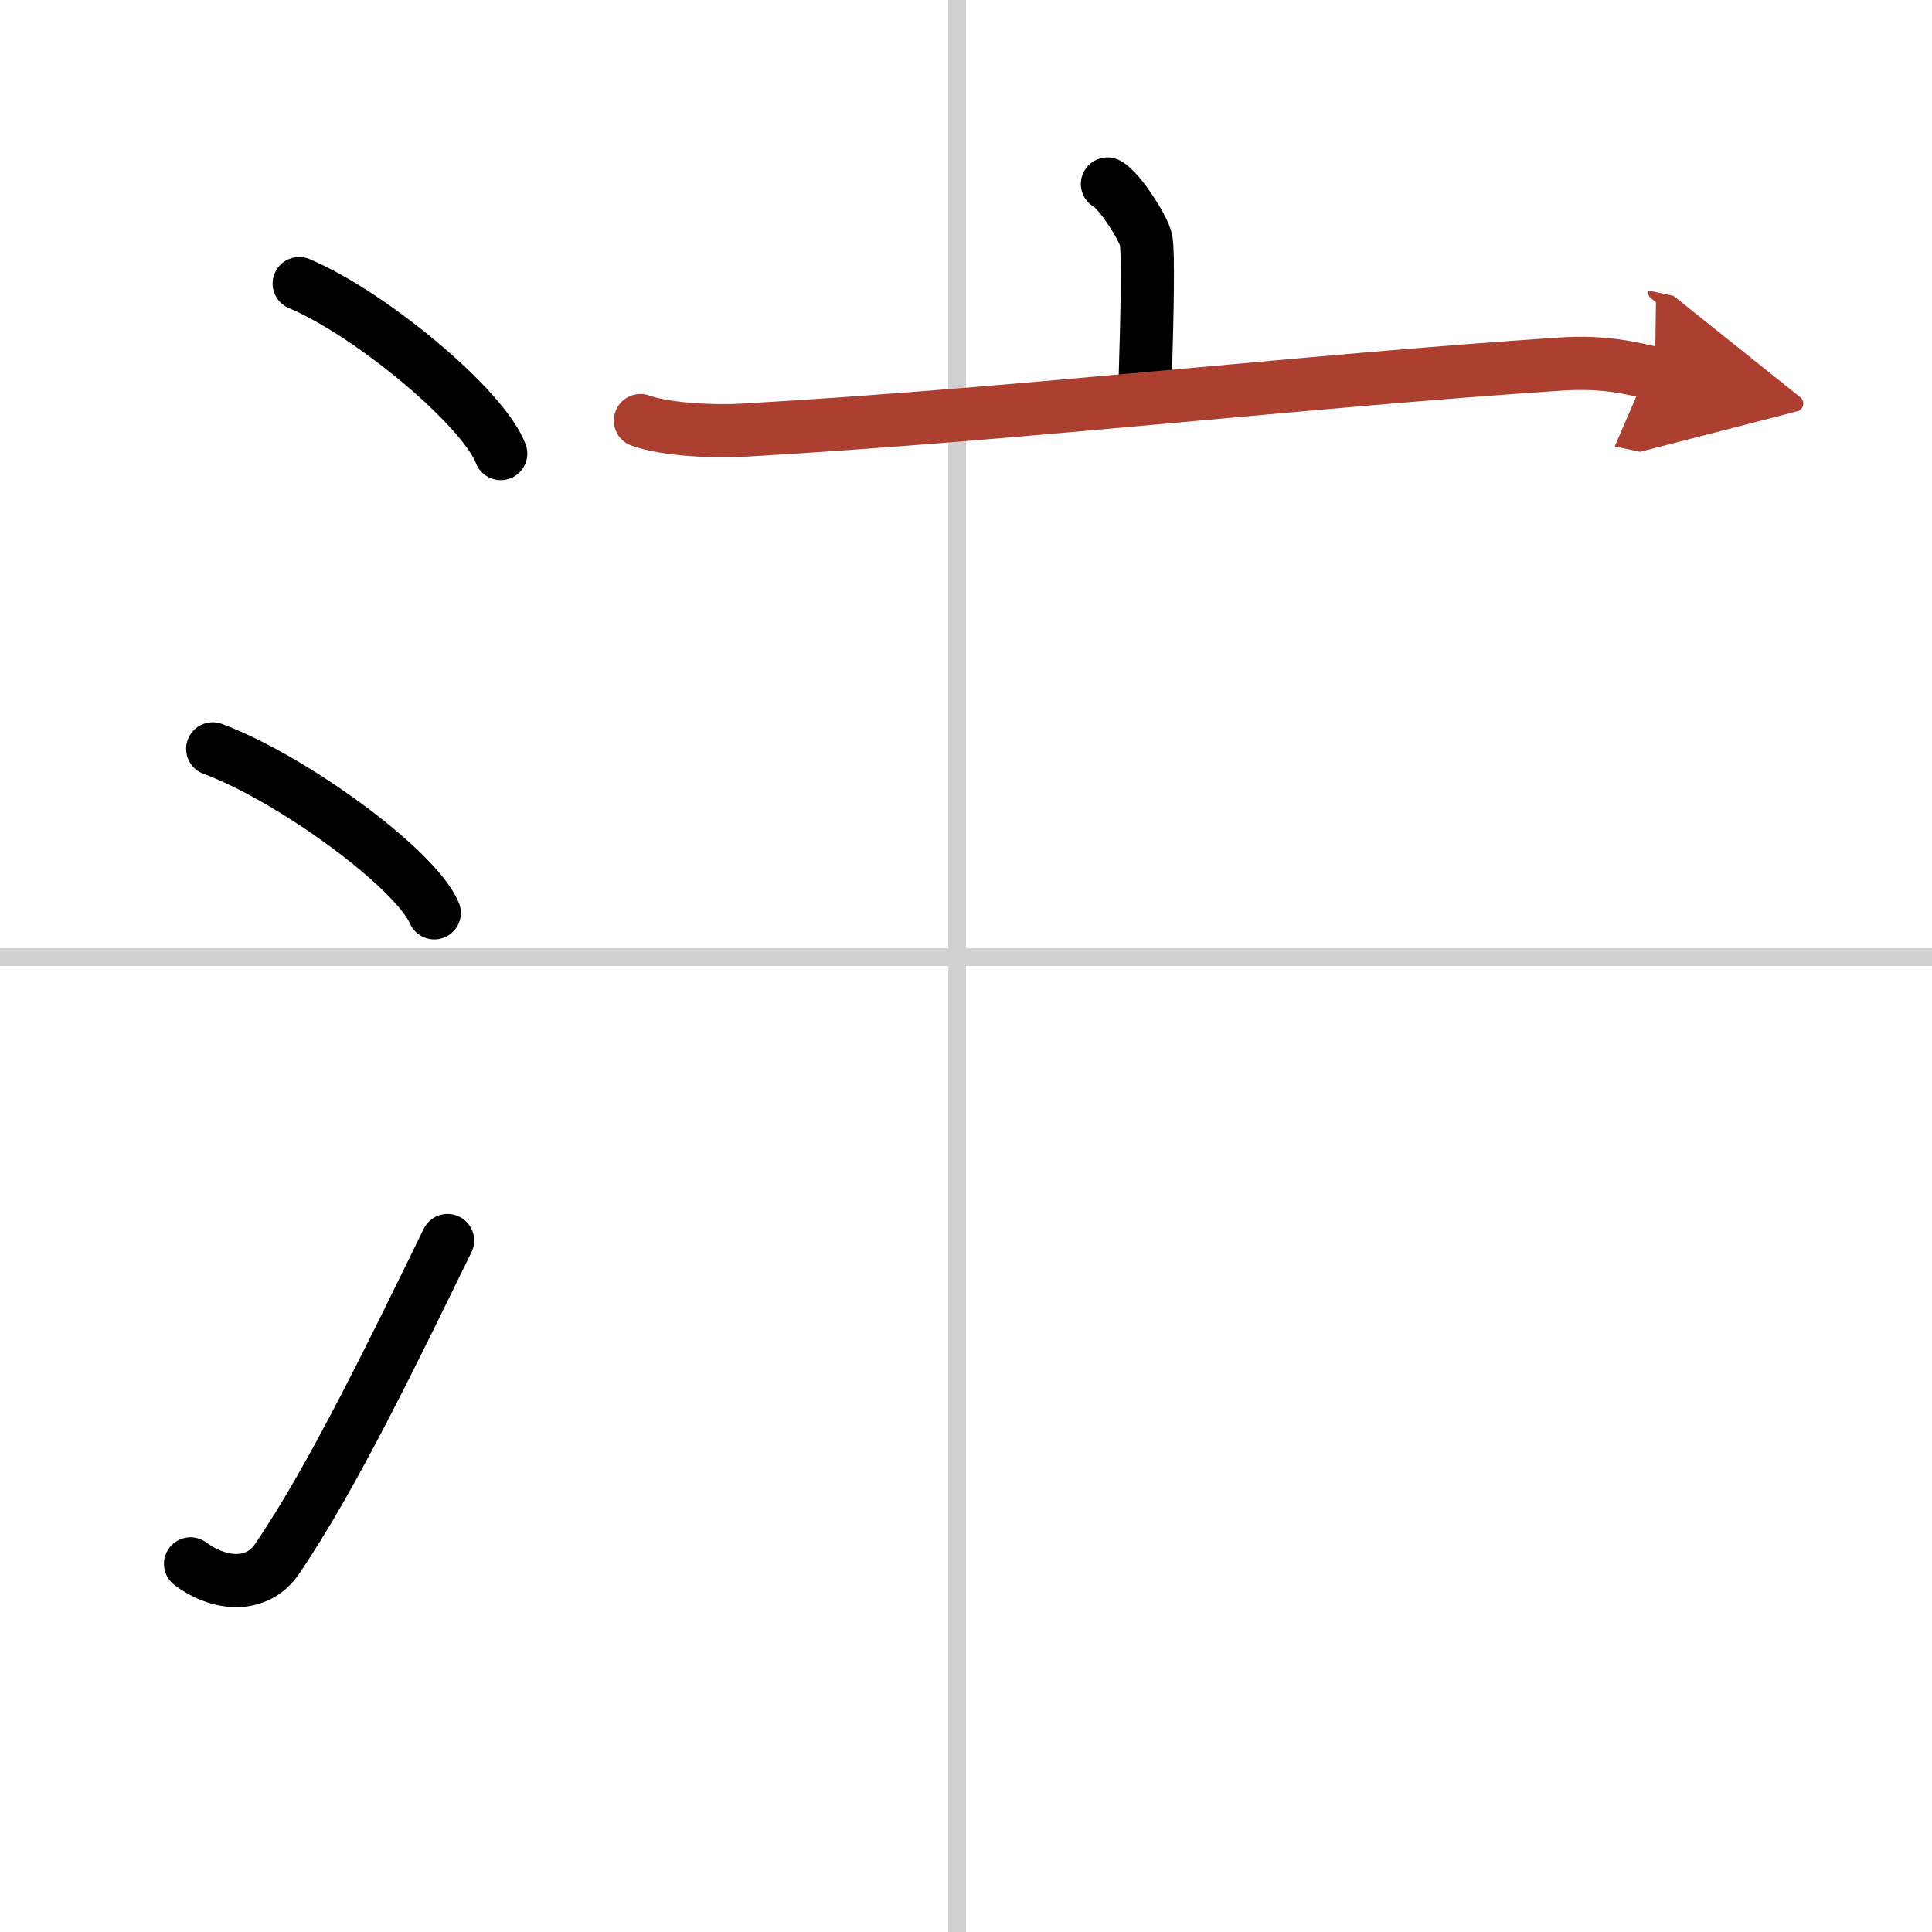<svg width="400" height="400" viewBox="0 0 109 109" xmlns="http://www.w3.org/2000/svg"><defs><marker id="a" markerWidth="4" orient="auto" refX="1" refY="5" viewBox="0 0 10 10"><polyline points="0 0 10 5 0 10 1 5" fill="#ad3f31" stroke="#ad3f31"/></marker></defs><g fill="none" stroke="#000" stroke-linecap="round" stroke-linejoin="round" stroke-width="3"><rect width="100%" height="100%" fill="#fff" stroke="#fff"/><line x1="54" x2="54" y2="109" stroke="#d0d0d0" stroke-width="1"/><line x2="109" y1="54" y2="54" stroke="#d0d0d0" stroke-width="1"/><path d="m16.88 16c4.01 1.69 10.36 6.96 11.37 9.59"/><path d="m12 42.25c4.41 1.63 11.4 6.71 12.5 9.25"/><path d="m10.75 88.23c1.71 1.27 3.78 1.32 4.86-0.25 3.14-4.57 6.79-12.16 9.64-17.99"/><path d="m62.48 10.38c0.66 0.33 2.05 2.5 2.18 3.17s0.07 4.03-0.06 8.2"/><path d="m36.13 23.73c1.52 0.54 4.3 0.63 5.82 0.54 15.8-0.91 31.55-2.77 46.11-3.73 2.53-0.17 4.05 0.26 5.31 0.53" marker-end="url(#a)" stroke="#ad3f31"/></g></svg>

